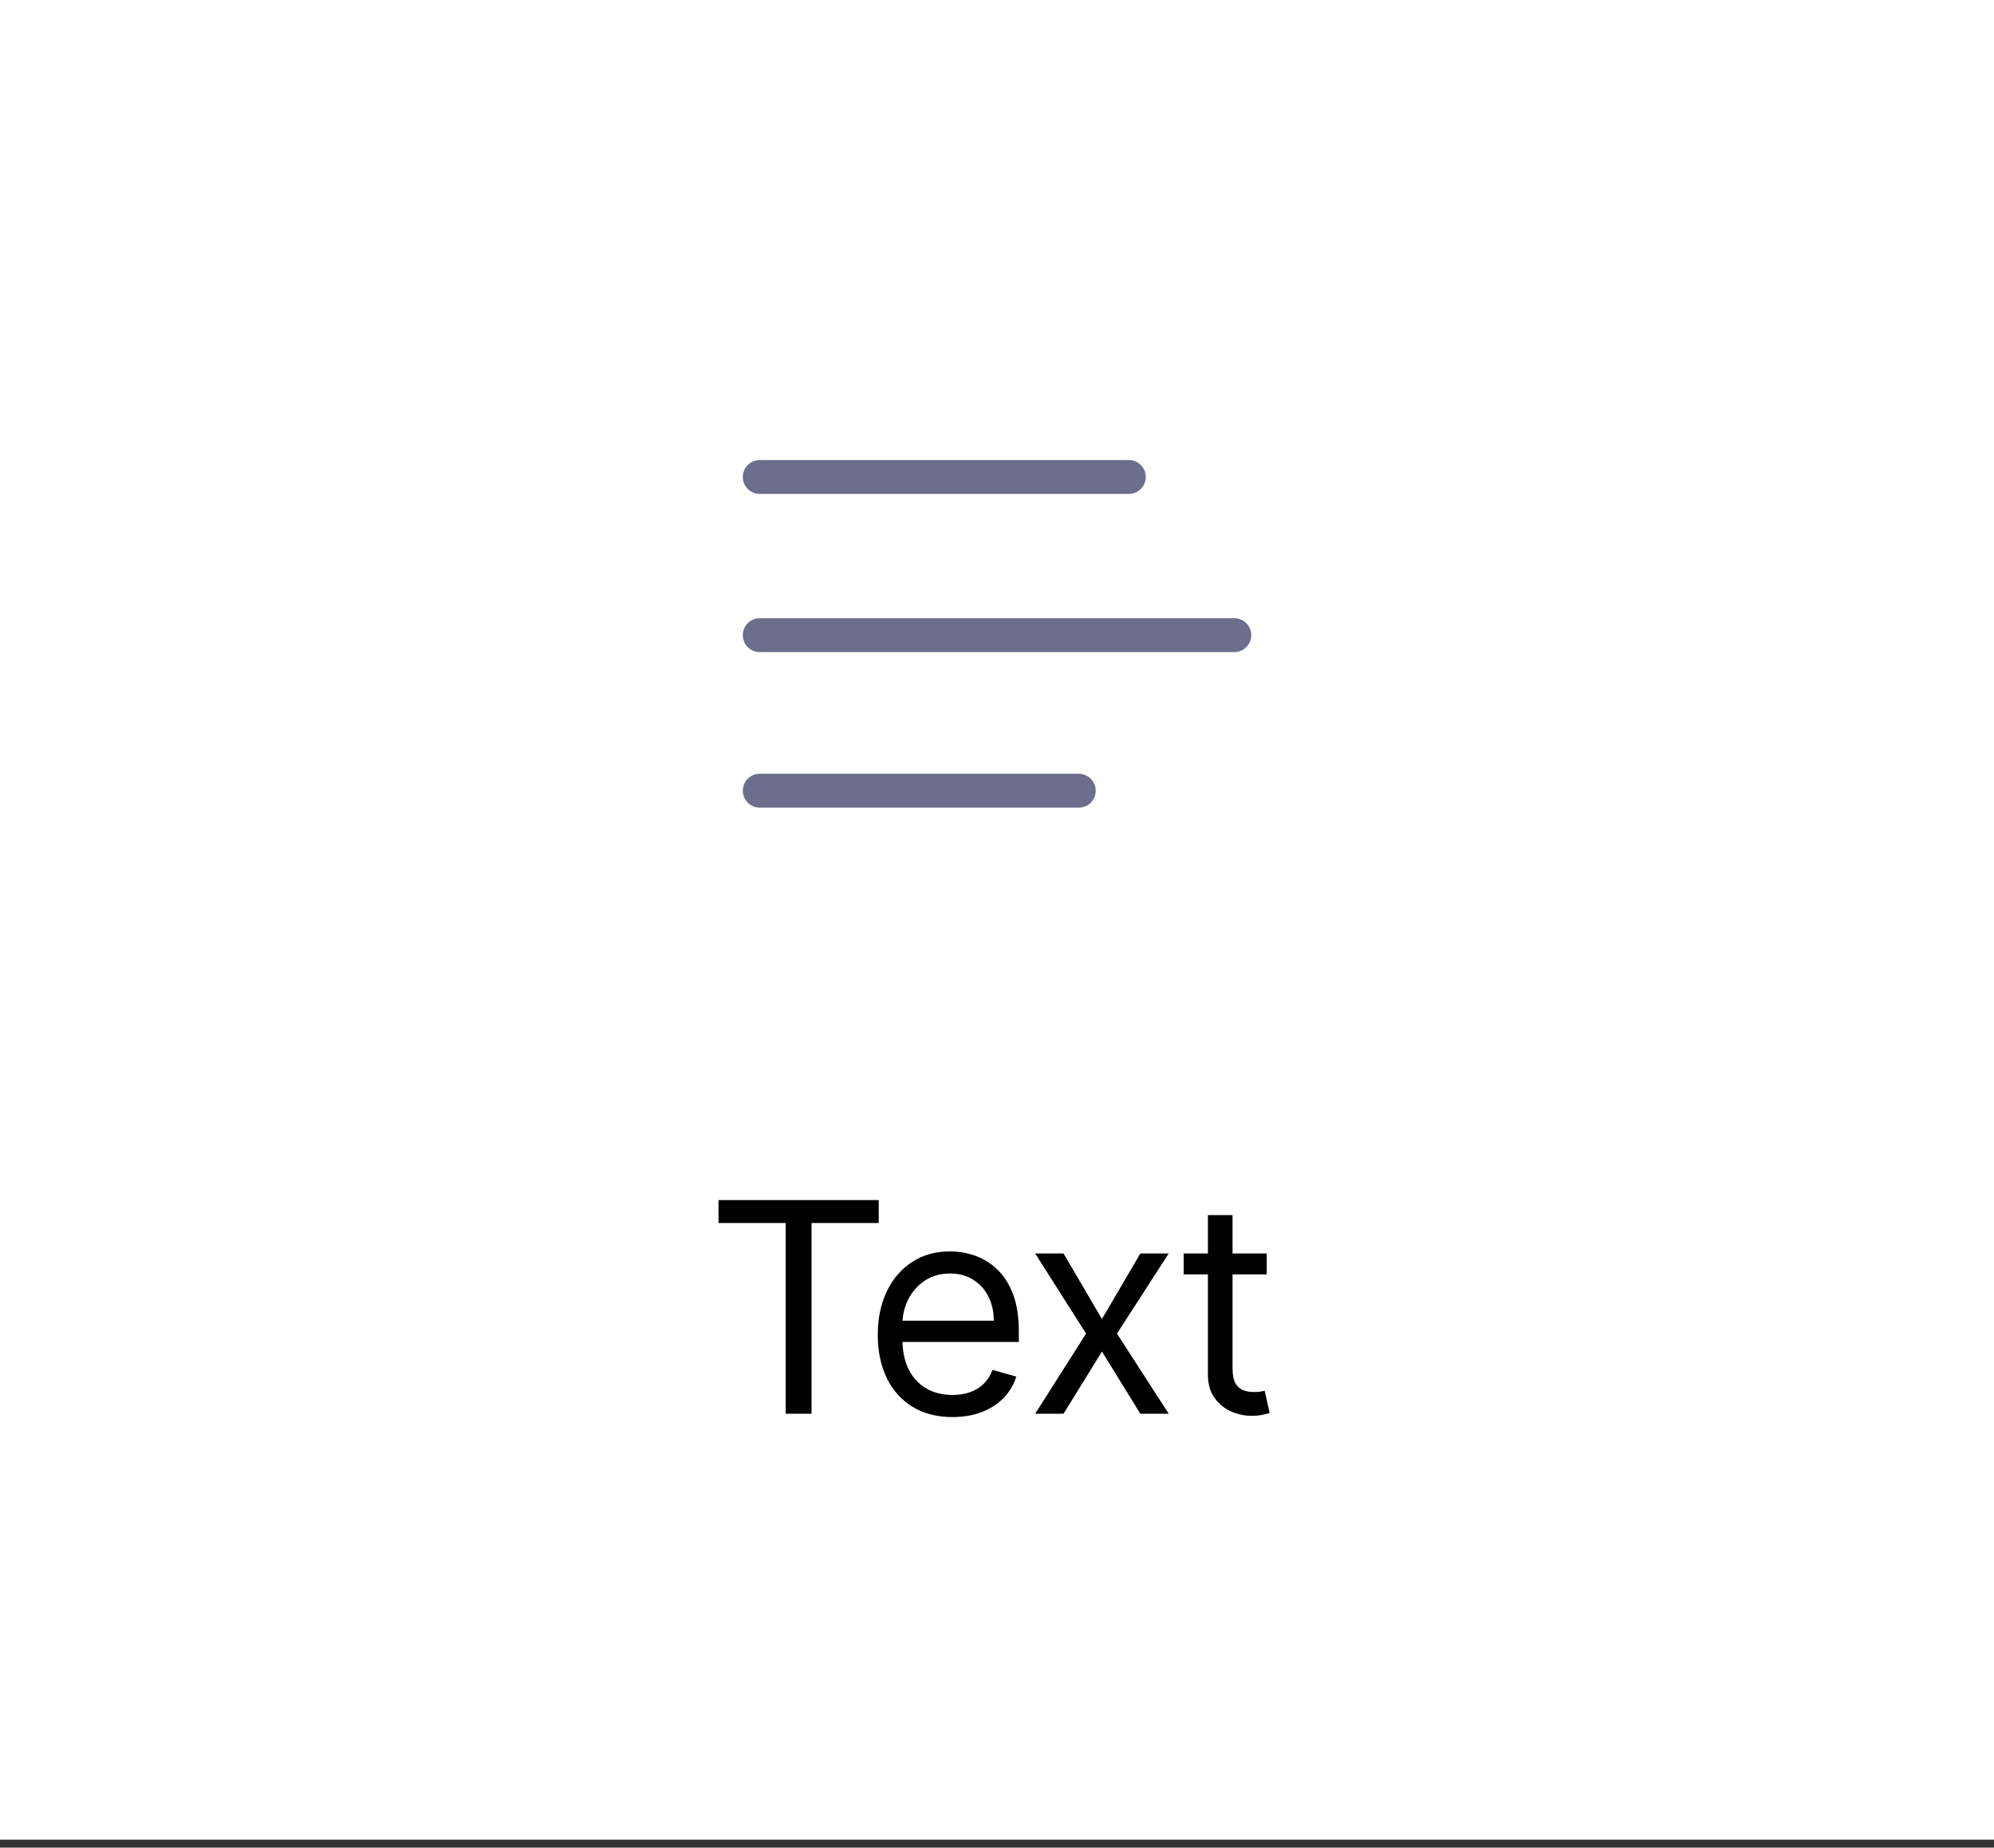 <svg width="109" height="101" viewBox="0 0 109 101" fill="none" xmlns="http://www.w3.org/2000/svg">
<rect x="0" y="0" width="109" height="101" fill="#333333" stroke="none"/>
<rect width="109" height="100.566" fill="white"/>
<path d="M61.707 26.074H41.531M67.472 34.721H41.531M58.969 43.224H41.531" stroke="#6D6E8C" stroke-width="1.853" stroke-linecap="round" stroke-linejoin="round"/>
<path d="M39.276 66.857V65.603H48.035V66.857H44.362V77.281H42.948V66.857H39.276ZM52.066 77.464C51.222 77.464 50.494 77.277 49.882 76.905C49.274 76.528 48.804 76.004 48.474 75.331C48.147 74.654 47.983 73.867 47.983 72.97C47.983 72.073 48.147 71.282 48.474 70.598C48.804 69.91 49.264 69.374 49.854 68.99C50.447 68.602 51.139 68.408 51.929 68.408C52.386 68.408 52.836 68.484 53.281 68.636C53.726 68.788 54.131 69.035 54.496 69.378C54.861 69.716 55.151 70.165 55.368 70.723C55.585 71.282 55.693 71.97 55.693 72.788V73.358H48.941V72.195H54.325C54.325 71.7 54.226 71.259 54.028 70.872C53.834 70.484 53.557 70.178 53.196 69.954C52.838 69.729 52.416 69.617 51.929 69.617C51.394 69.617 50.93 69.75 50.538 70.016C50.15 70.279 49.852 70.621 49.643 71.043C49.434 71.465 49.329 71.917 49.329 72.4V73.175C49.329 73.837 49.443 74.398 49.671 74.858C49.903 75.314 50.224 75.662 50.635 75.901C51.046 76.137 51.523 76.255 52.066 76.255C52.42 76.255 52.739 76.205 53.024 76.106C53.313 76.004 53.562 75.852 53.771 75.65C53.98 75.445 54.142 75.19 54.256 74.886L55.556 75.251C55.419 75.692 55.19 76.08 54.866 76.415C54.543 76.745 54.144 77.004 53.669 77.19C53.194 77.373 52.659 77.464 52.066 77.464ZM58.138 68.522L60.237 72.103L62.335 68.522H63.886L61.058 72.902L63.886 77.281H62.335L60.237 73.882L58.138 77.281H56.587L59.37 72.902L56.587 68.522H58.138ZM69.245 68.522V69.663H64.706V68.522H69.245ZM66.029 66.424H67.375V74.772C67.375 75.152 67.43 75.437 67.54 75.627C67.654 75.814 67.799 75.939 67.974 76.004C68.152 76.065 68.341 76.095 68.538 76.095C68.686 76.095 68.808 76.088 68.903 76.072C68.998 76.053 69.074 76.038 69.131 76.027L69.405 77.236C69.314 77.27 69.186 77.304 69.023 77.338C68.859 77.376 68.652 77.395 68.401 77.395C68.021 77.395 67.649 77.314 67.284 77.15C66.923 76.987 66.622 76.738 66.383 76.403C66.147 76.069 66.029 75.647 66.029 75.137V66.424Z" fill="black"/>
</svg>
